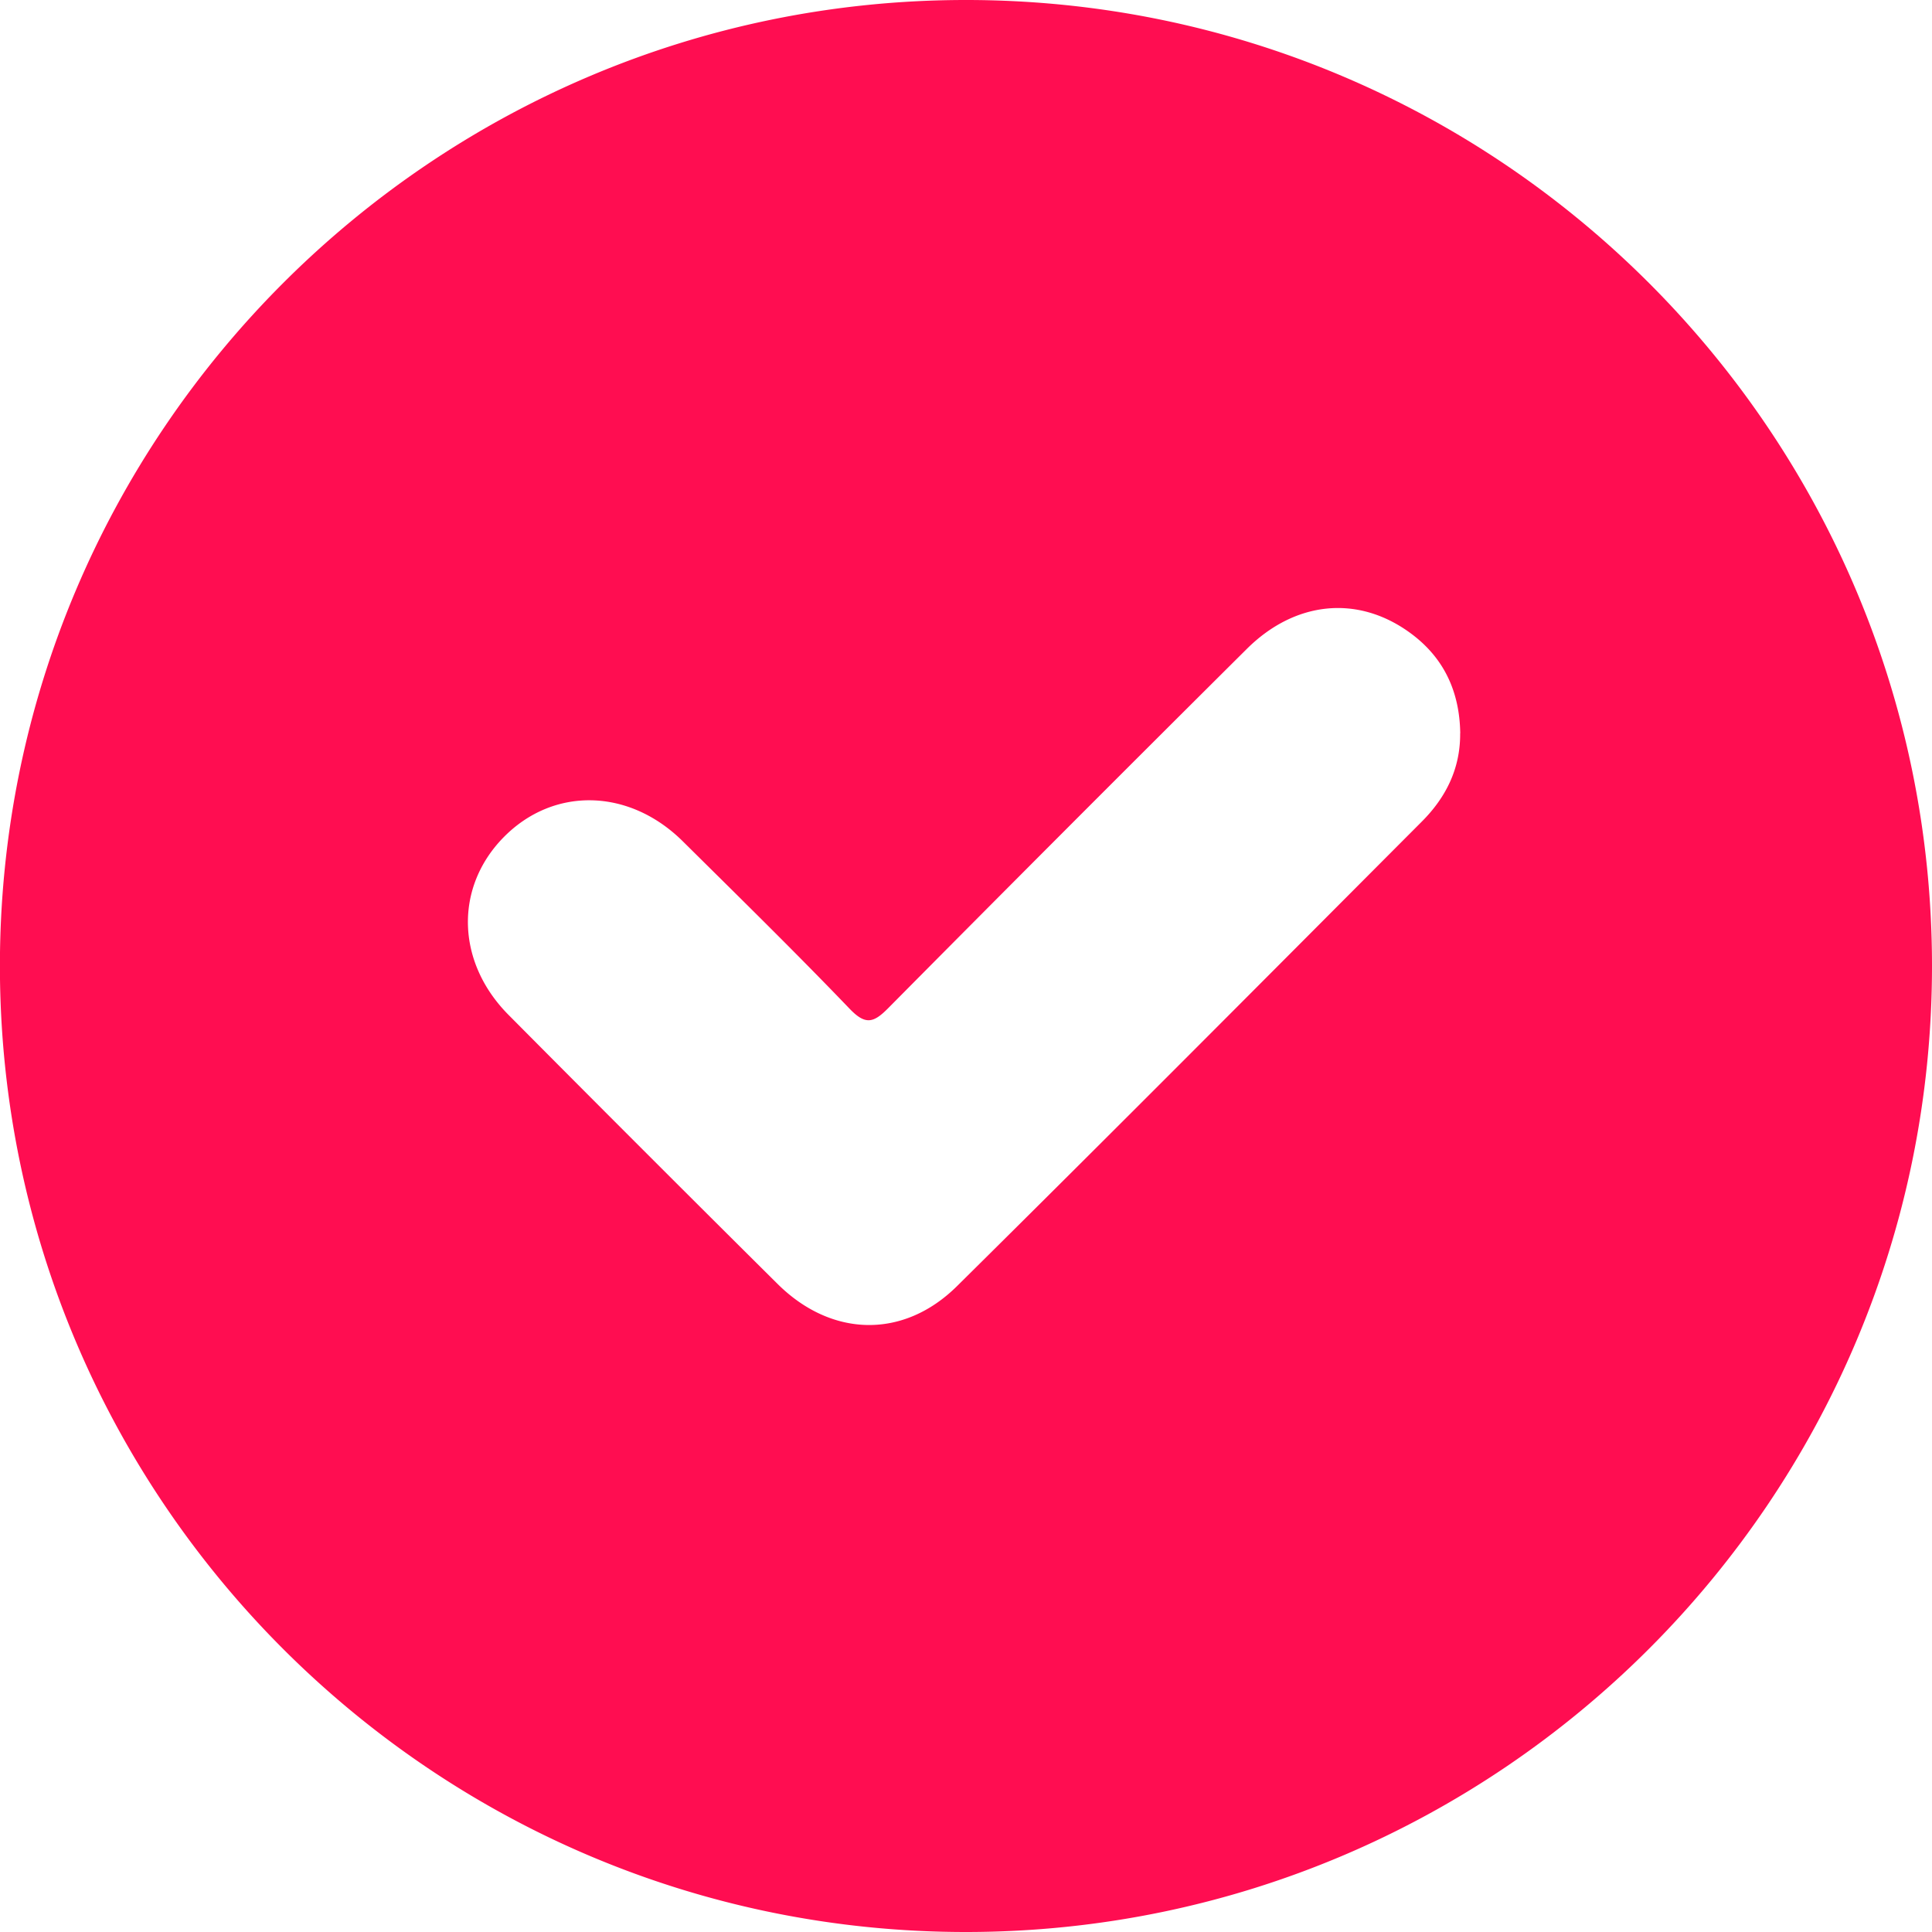 <svg xmlns="http://www.w3.org/2000/svg" width="22" height="22" fill="none"><g clip-path="url(#a)"><path fill="#FF0D51" d="M11.009 22C4.943 22.006.01 17.085-.001 11.017-.01 4.938 4.928-.004 11.007 0 17.076.004 21.998 4.928 22 10.998 22 17.066 17.078 21.994 11.009 22Zm5.619-13.65c-.007-.476-.187-.868-.58-1.15-.591-.426-1.302-.357-1.852.191a765.173 765.173 0 0 0-4.077 4.084c-.17.173-.262.203-.446.01-.62-.646-1.26-1.273-1.896-1.903-.612-.608-1.474-.626-2.042-.048-.56.57-.542 1.42.055 2.022a600.153 600.153 0 0 0 3.065 3.065c.612.607 1.43.63 2.042.025 1.772-1.753 3.53-3.522 5.29-5.287.277-.276.443-.606.44-1.008Z"/></g><defs><clipPath id="a"><path fill="#fff" d="M0 0h22v22H0z"/></clipPath></defs></svg>